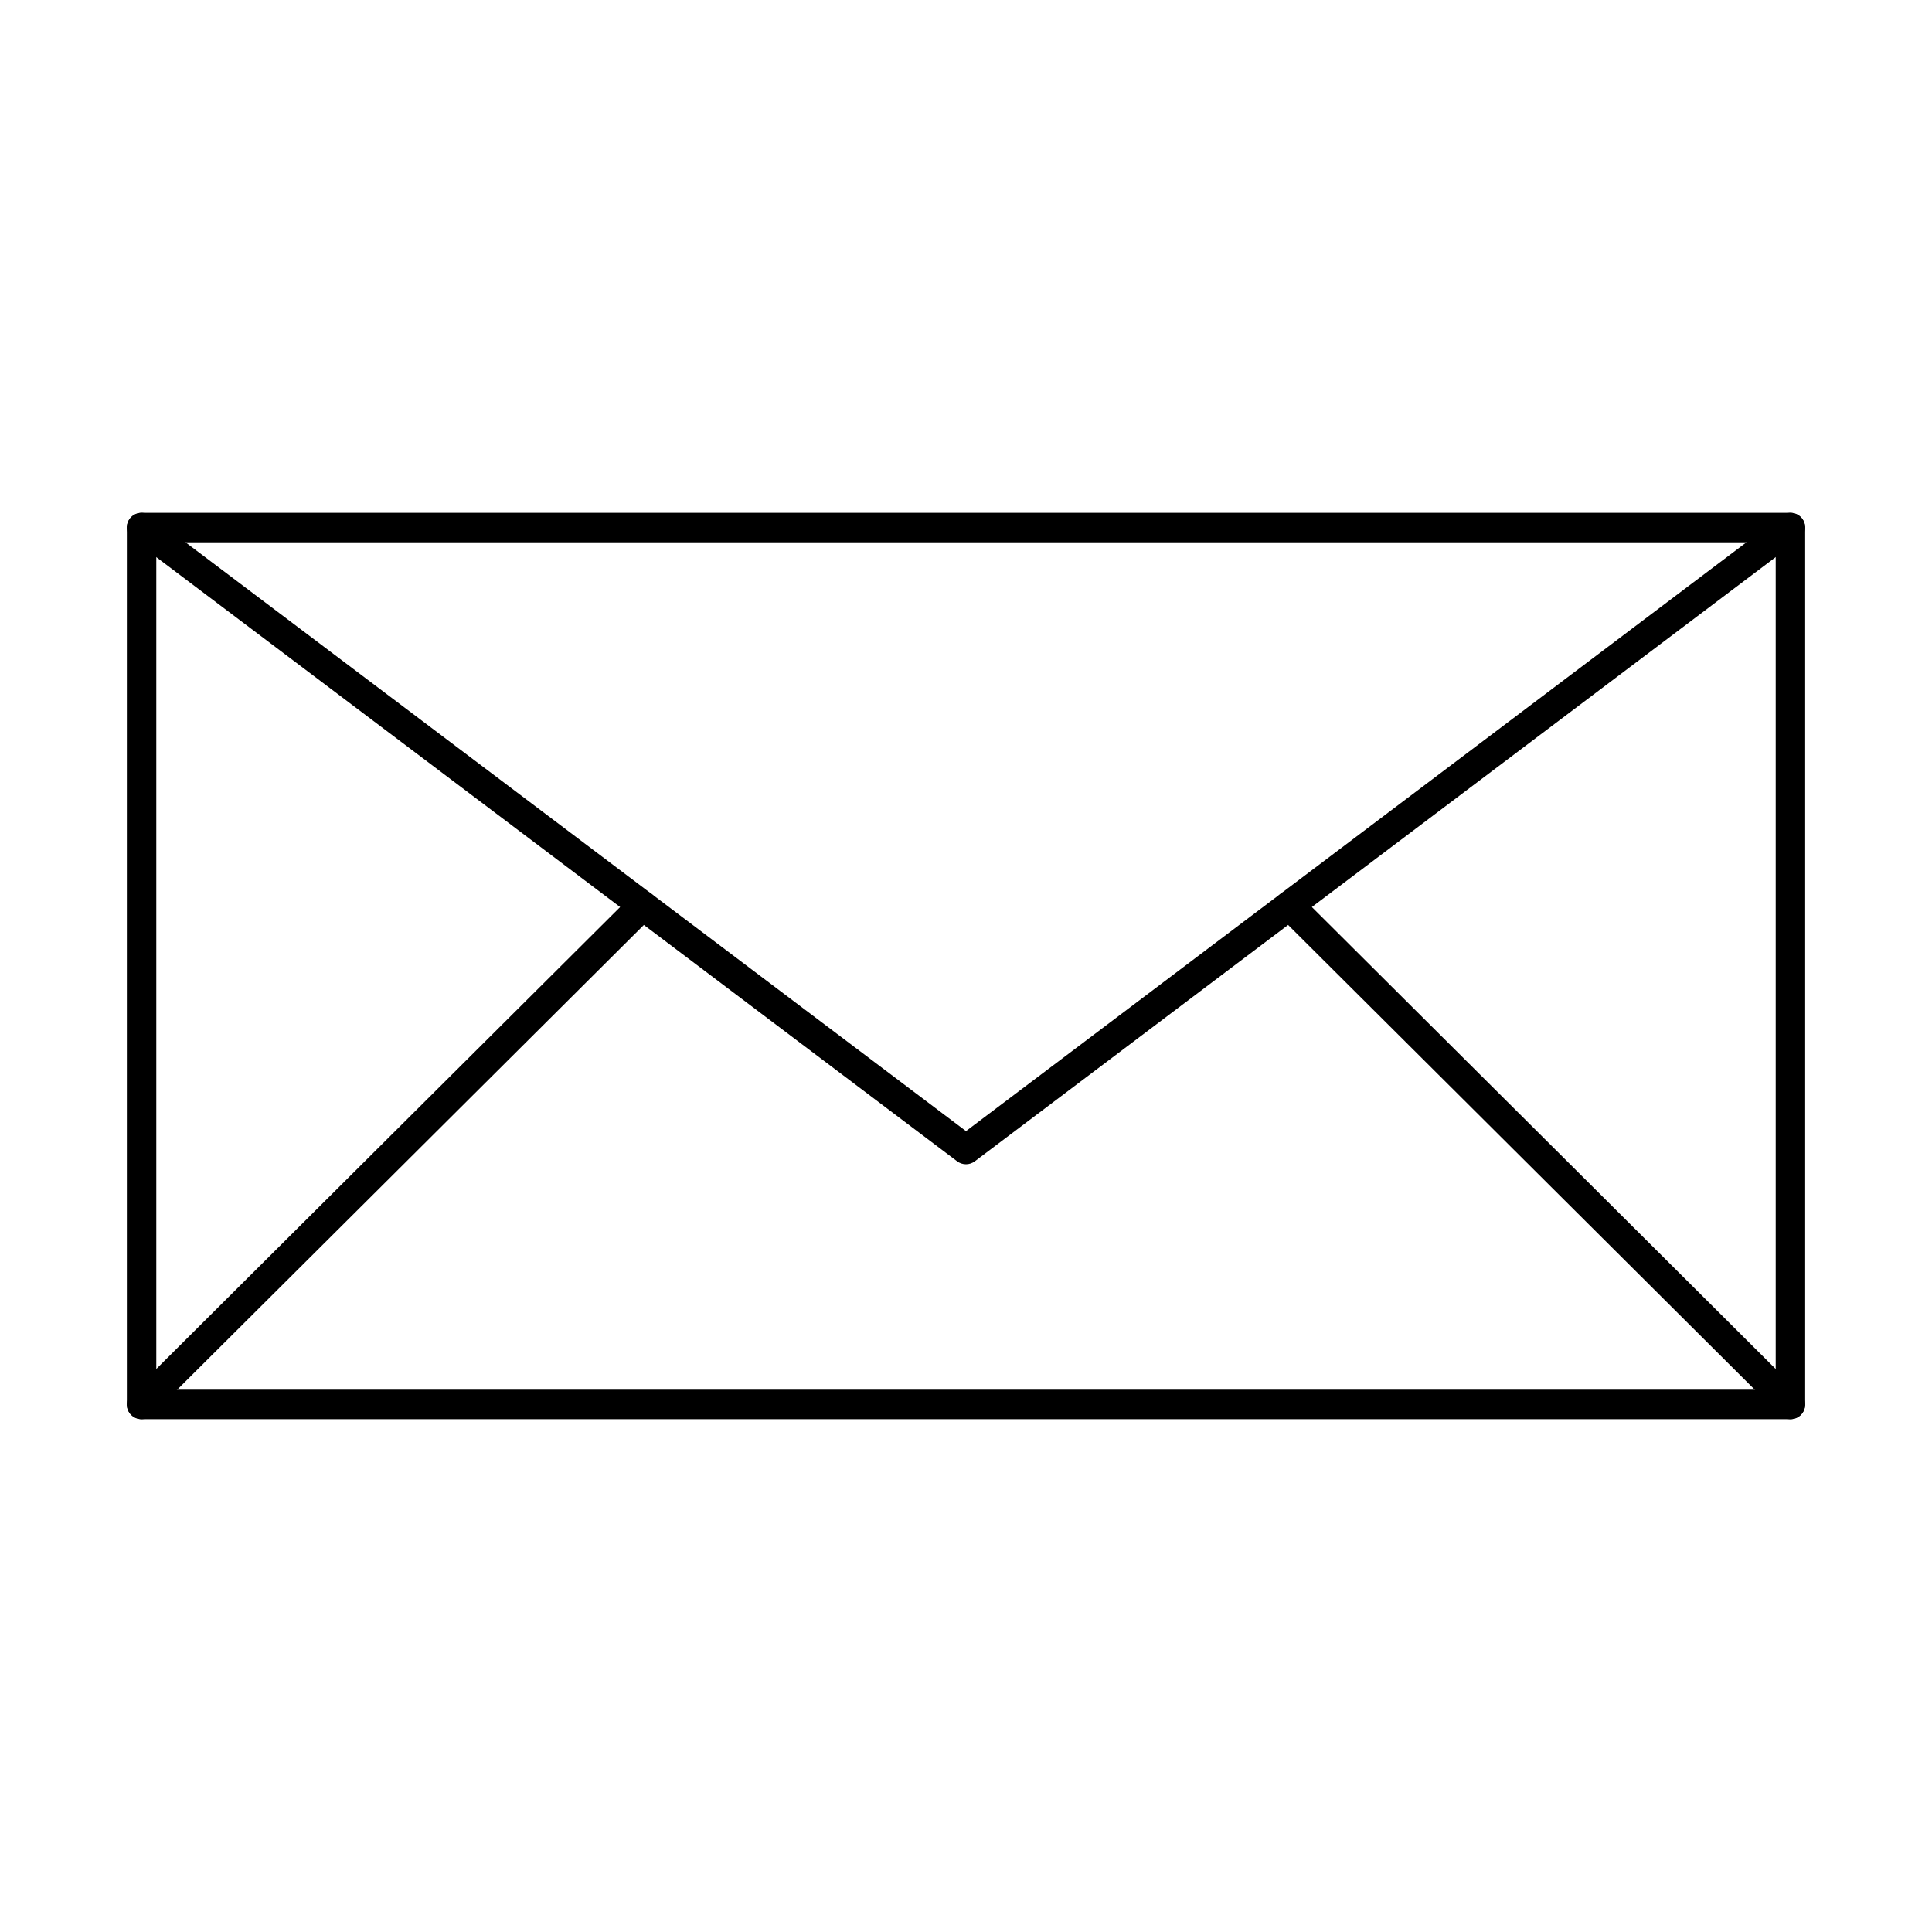 <?xml version="1.0" encoding="UTF-8"?>
<!-- Uploaded to: ICON Repo, www.iconrepo.com, Generator: ICON Repo Mixer Tools -->
<svg fill="#000000" width="800px" height="800px" version="1.1" viewBox="144 144 512 512" xmlns="http://www.w3.org/2000/svg">
 <g>
  <path d="m185.42 512.29h429.16v-224.57h-429.16zm433.07 7.801h-436.97c-2.152 0-3.902-1.746-3.902-3.902v-232.38c0-2.152 1.746-3.902 3.902-3.902h436.97c2.152 0 3.898 1.75 3.898 3.902v232.38c0 2.156-1.746 3.902-3.898 3.902z"/>
  <path d="m400 452.54c-0.828 0-1.656-0.262-2.352-0.789l-218.48-164.82c-1.723-1.297-2.062-3.746-0.766-5.465 1.297-1.719 3.742-2.059 5.465-0.762l216.13 163.05 216.13-163.05c1.723-1.297 4.164-0.953 5.461 0.762 1.301 1.723 0.957 4.168-0.766 5.465l-218.48 164.82c-0.695 0.523-1.52 0.789-2.348 0.789z"/>
  <path d="m618.48 520.09c-1 0-1.992-0.379-2.754-1.137l-132.76-132.22c-1.527-1.52-1.531-3.992-0.012-5.516 1.52-1.527 3.992-1.535 5.519-0.012l132.76 132.22c1.527 1.523 1.531 3.992 0.012 5.519-0.762 0.766-1.762 1.148-2.762 1.148zm-436.97 0c-1 0-2-0.383-2.762-1.148-0.762-0.766-1.141-1.762-1.137-2.762 0.004-1 0.387-1.996 1.148-2.758l132.77-132.22c1.527-1.52 3.996-1.516 5.516 0.012s1.516 3.996-0.012 5.516l-132.77 132.22c-0.762 0.754-1.758 1.137-2.754 1.137z"/>
 </g>
</svg>